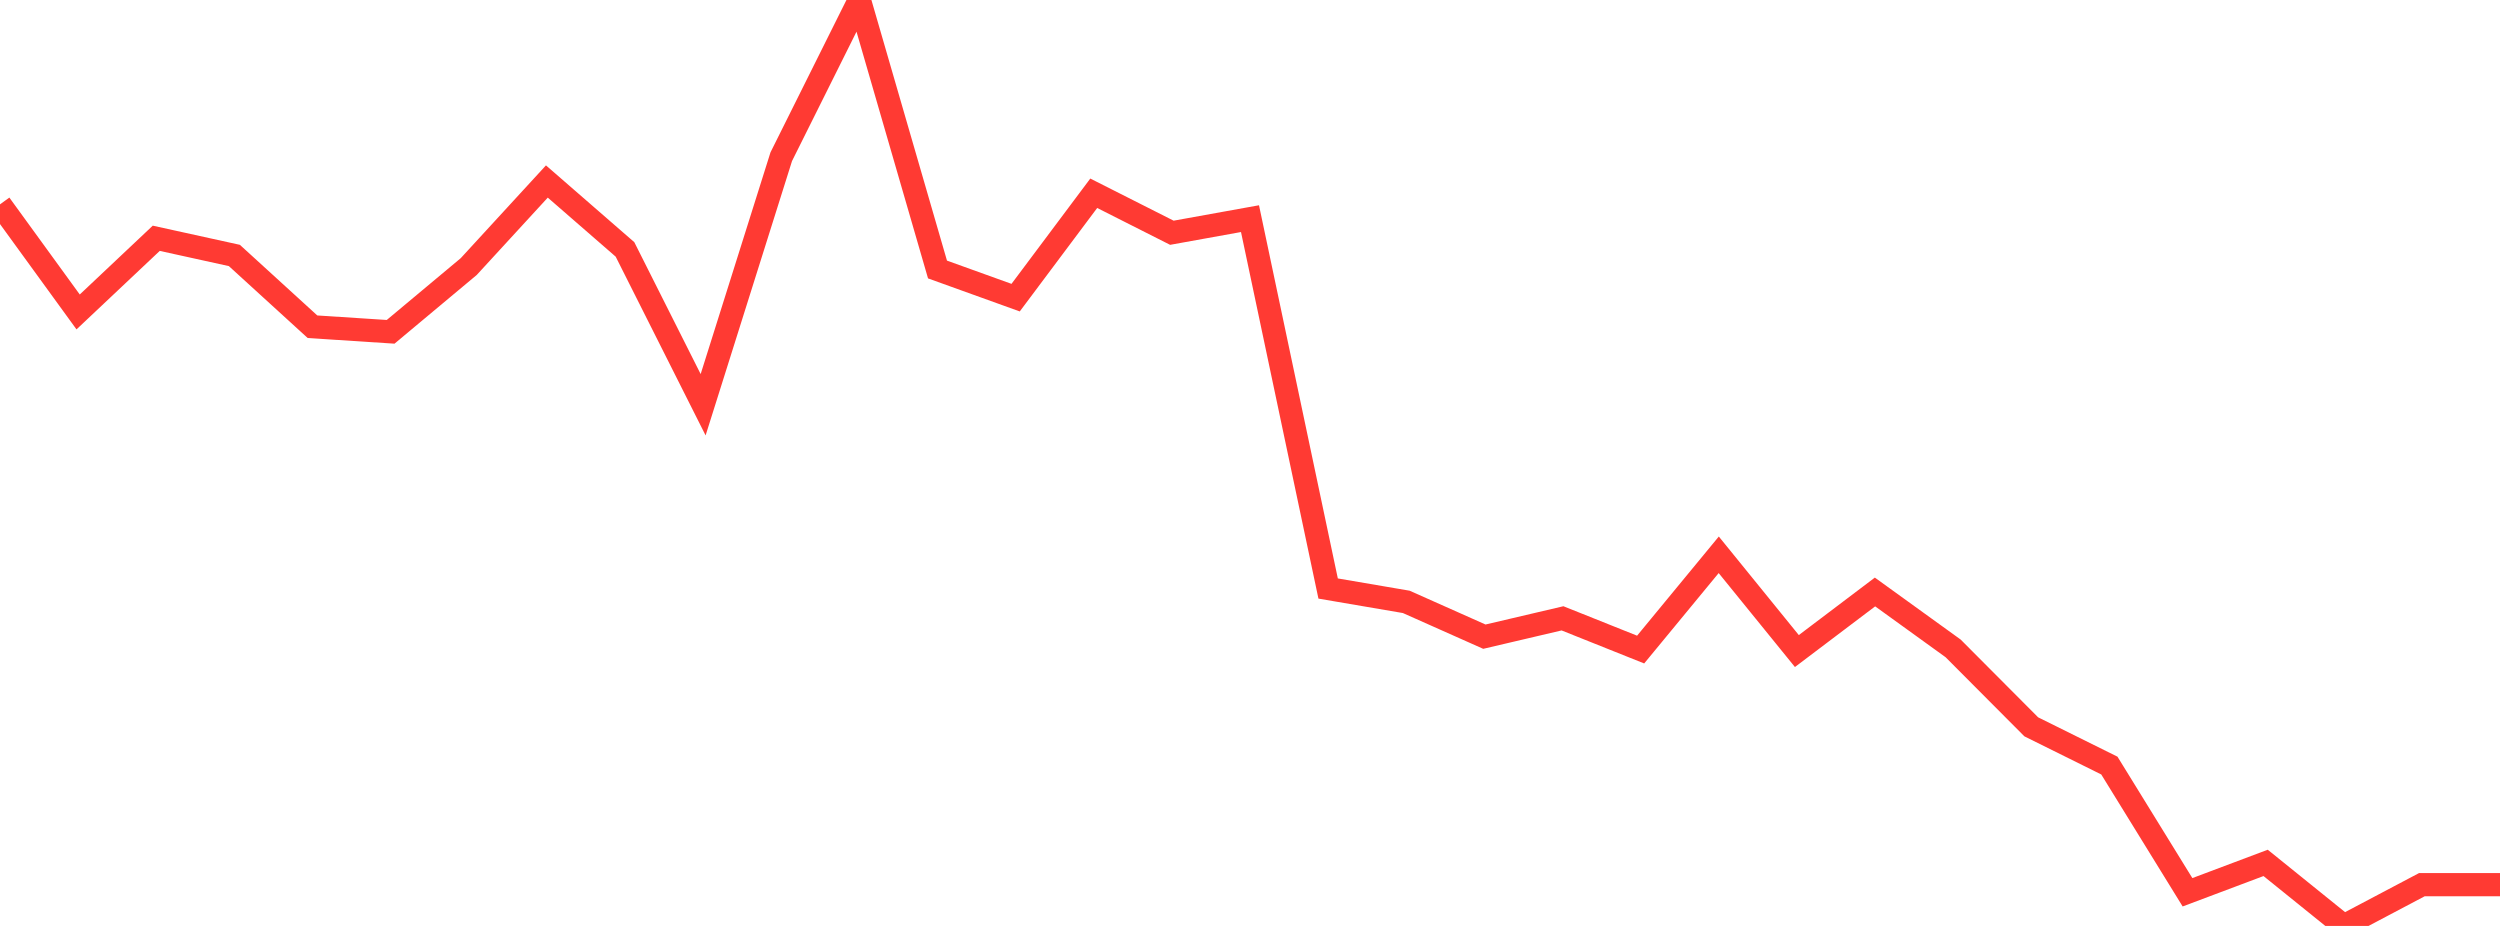 <?xml version="1.0" standalone="no"?>
<!DOCTYPE svg PUBLIC "-//W3C//DTD SVG 1.1//EN" "http://www.w3.org/Graphics/SVG/1.1/DTD/svg11.dtd">

<svg width="135" height="50" viewBox="0 0 135 50" preserveAspectRatio="none" 
  xmlns="http://www.w3.org/2000/svg"
  xmlns:xlink="http://www.w3.org/1999/xlink">


<polyline points="0.0, 11.036 4.219, 16.845 8.438, 12.867 12.656, 13.795 16.875, 17.644 21.094, 17.918 25.312, 14.394 29.531, 9.801 33.75, 13.469 37.969, 21.856 42.188, 8.461 46.406, 0.0 50.625, 14.553 54.844, 16.073 59.062, 10.436 63.281, 12.569 67.5, 11.807 71.719, 31.78 75.938, 32.501 80.156, 34.38 84.375, 33.39 88.594, 35.077 92.812, 29.959 97.031, 35.157 101.25, 31.967 105.469, 35.013 109.688, 39.249 113.906, 41.341 118.125, 48.183 122.344, 46.596 126.562, 50.0 130.781, 47.772 135.0, 47.772" fill="none" stroke="#ff3a33" stroke-width="1.25"/>

</svg>